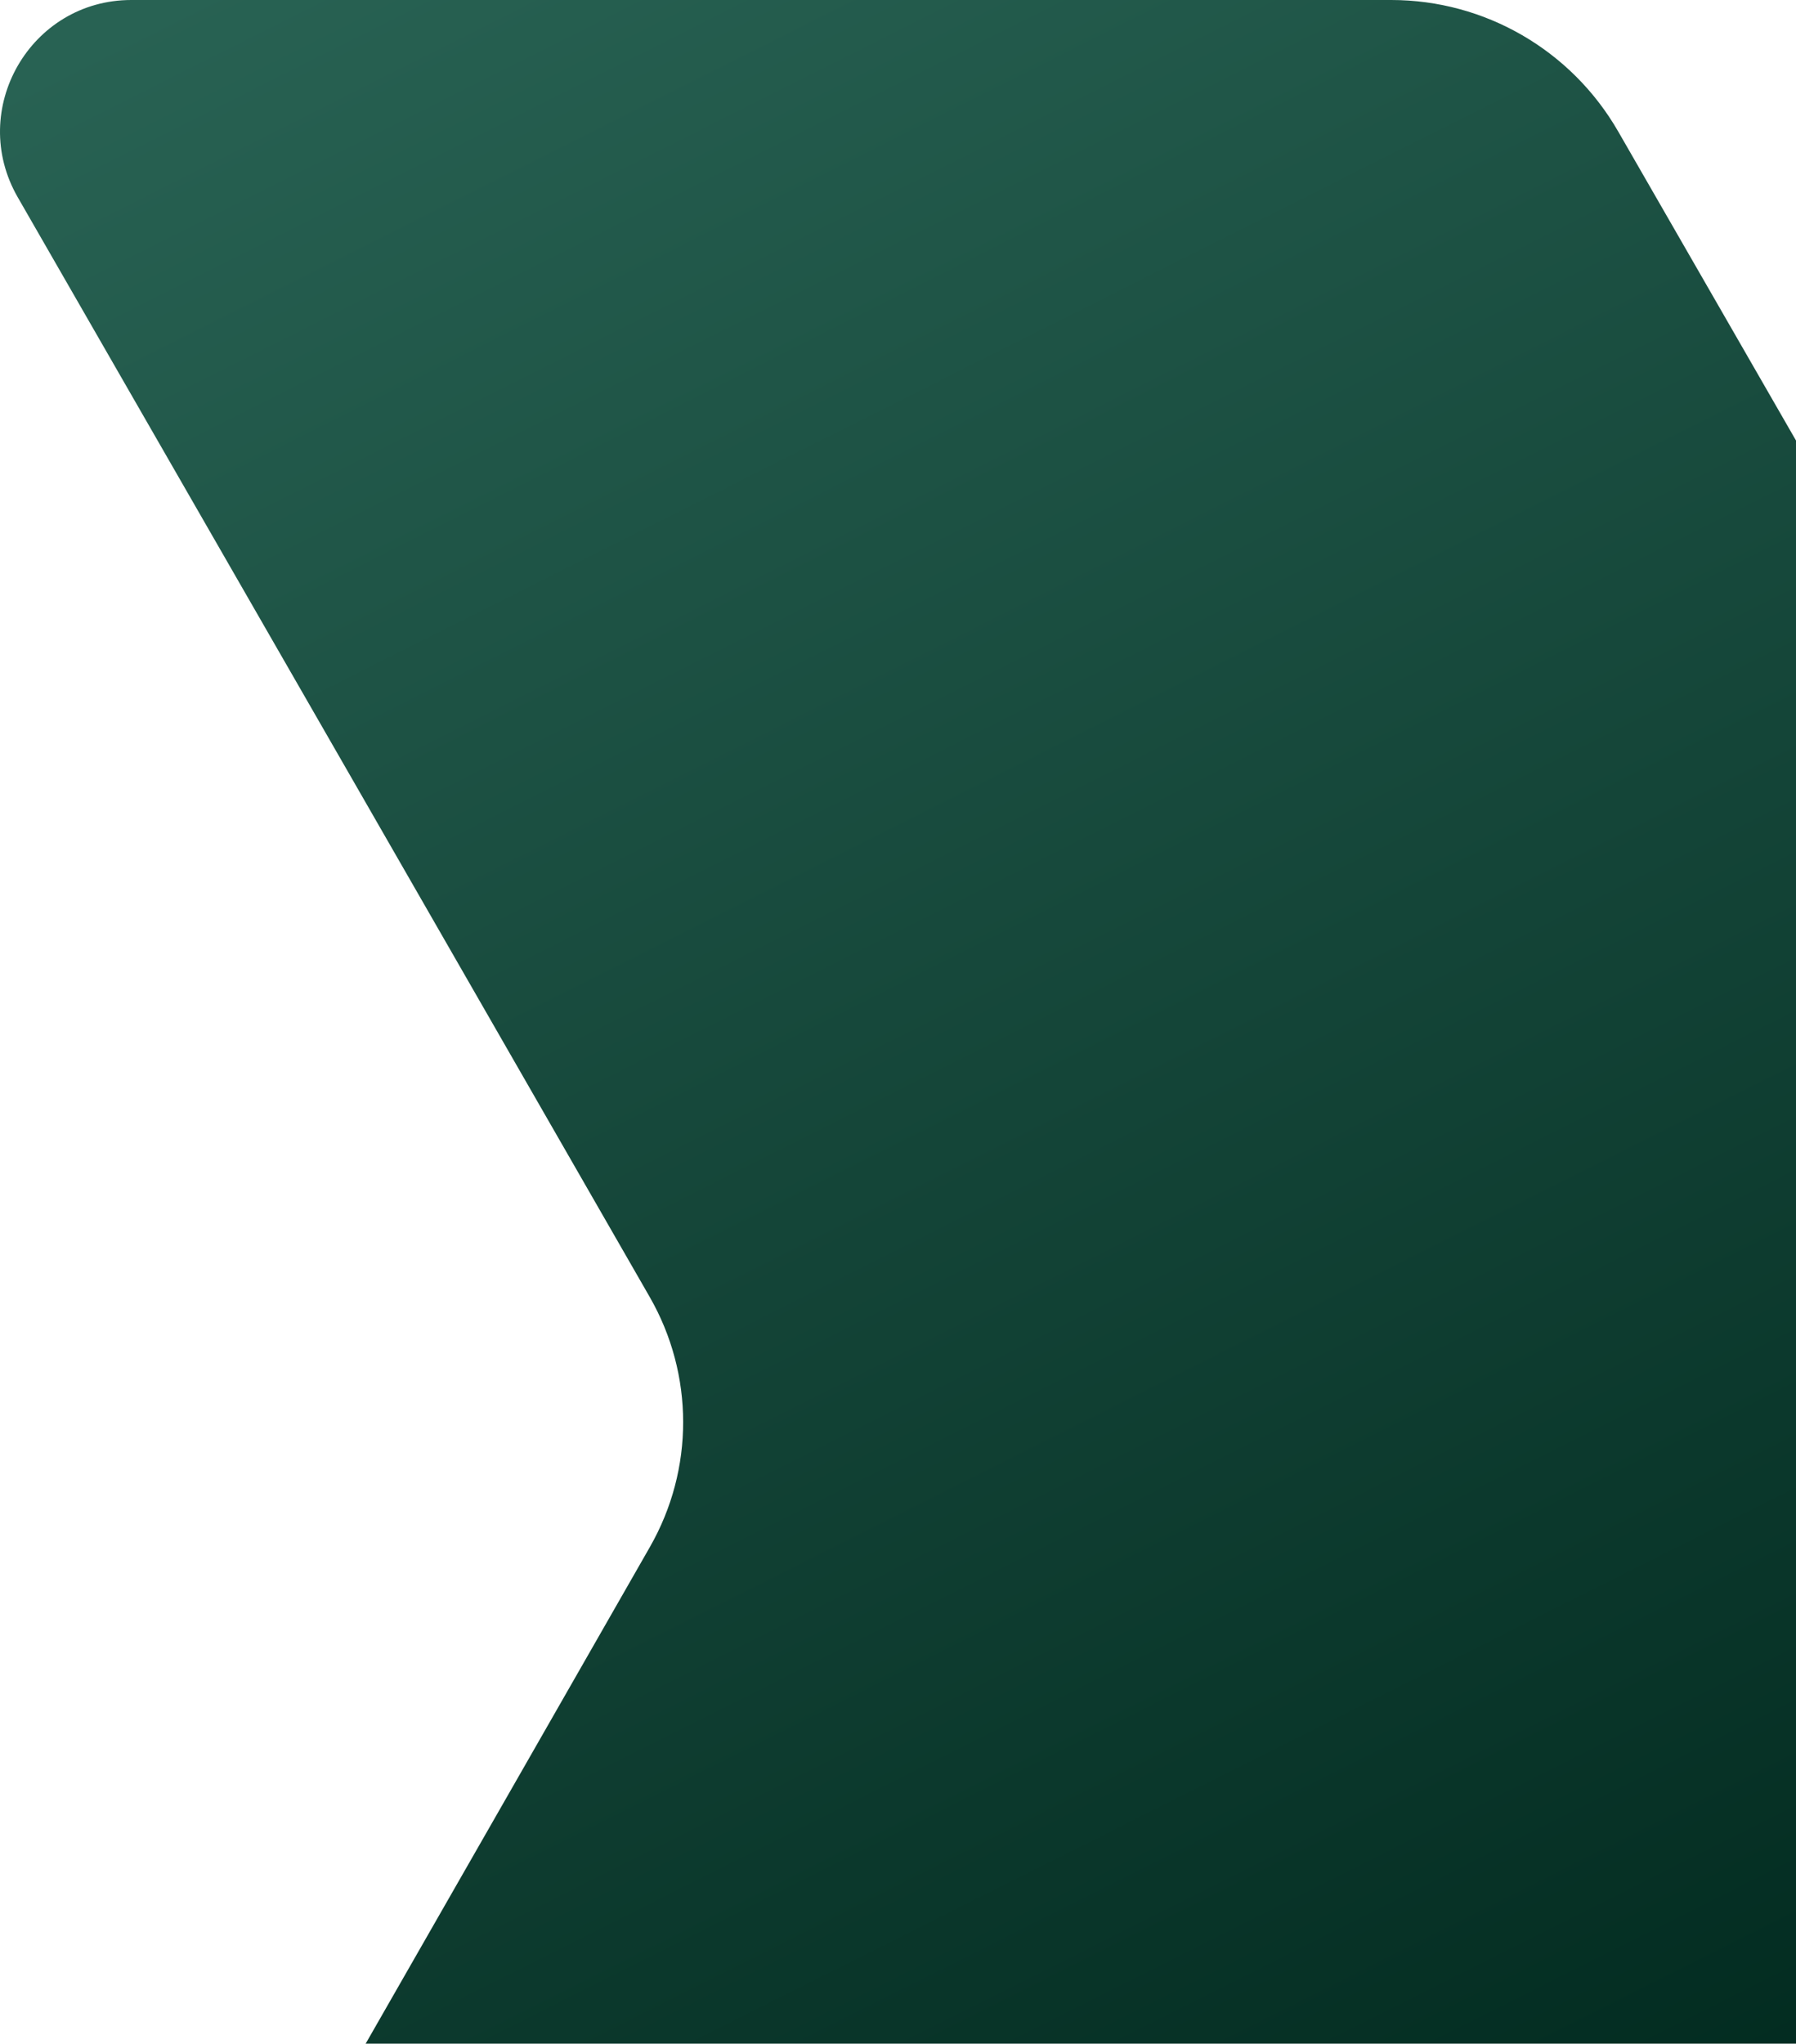 <svg width="342" height="389" viewBox="0 0 342 389" fill="none" xmlns="http://www.w3.org/2000/svg">
<path d="M435.313 245.966C444.229 261.457 444.229 280.543 435.313 296.034L308.146 516.966C299.23 532.457 282.751 542 264.918 542H24.995C5.782 542 -6.225 521.138 3.381 504.449C37.289 445.54 97.005 341.212 123.753 294.463C132.217 279.671 132.198 261.624 123.707 246.848C96.943 200.269 37.295 96.472 3.381 37.551C-6.225 20.862 5.782 -8.39799e-07 24.995 0L264.918 1.04874e-05C282.751 1.12669e-05 299.23 9.543 308.146 25.034L435.313 245.966Z" fill="url(#paint0_linear_8394_10424)"/>
<defs>
<linearGradient id="paint0_linear_8394_10424" x1="108.549" y1="-38.45" x2="343.023" y2="428.82" gradientUnits="userSpaceOnUse">
<stop stop-color="#286253"/>
<stop offset="1" stop-color="#00281D"/>
</linearGradient>
</defs>
</svg>
